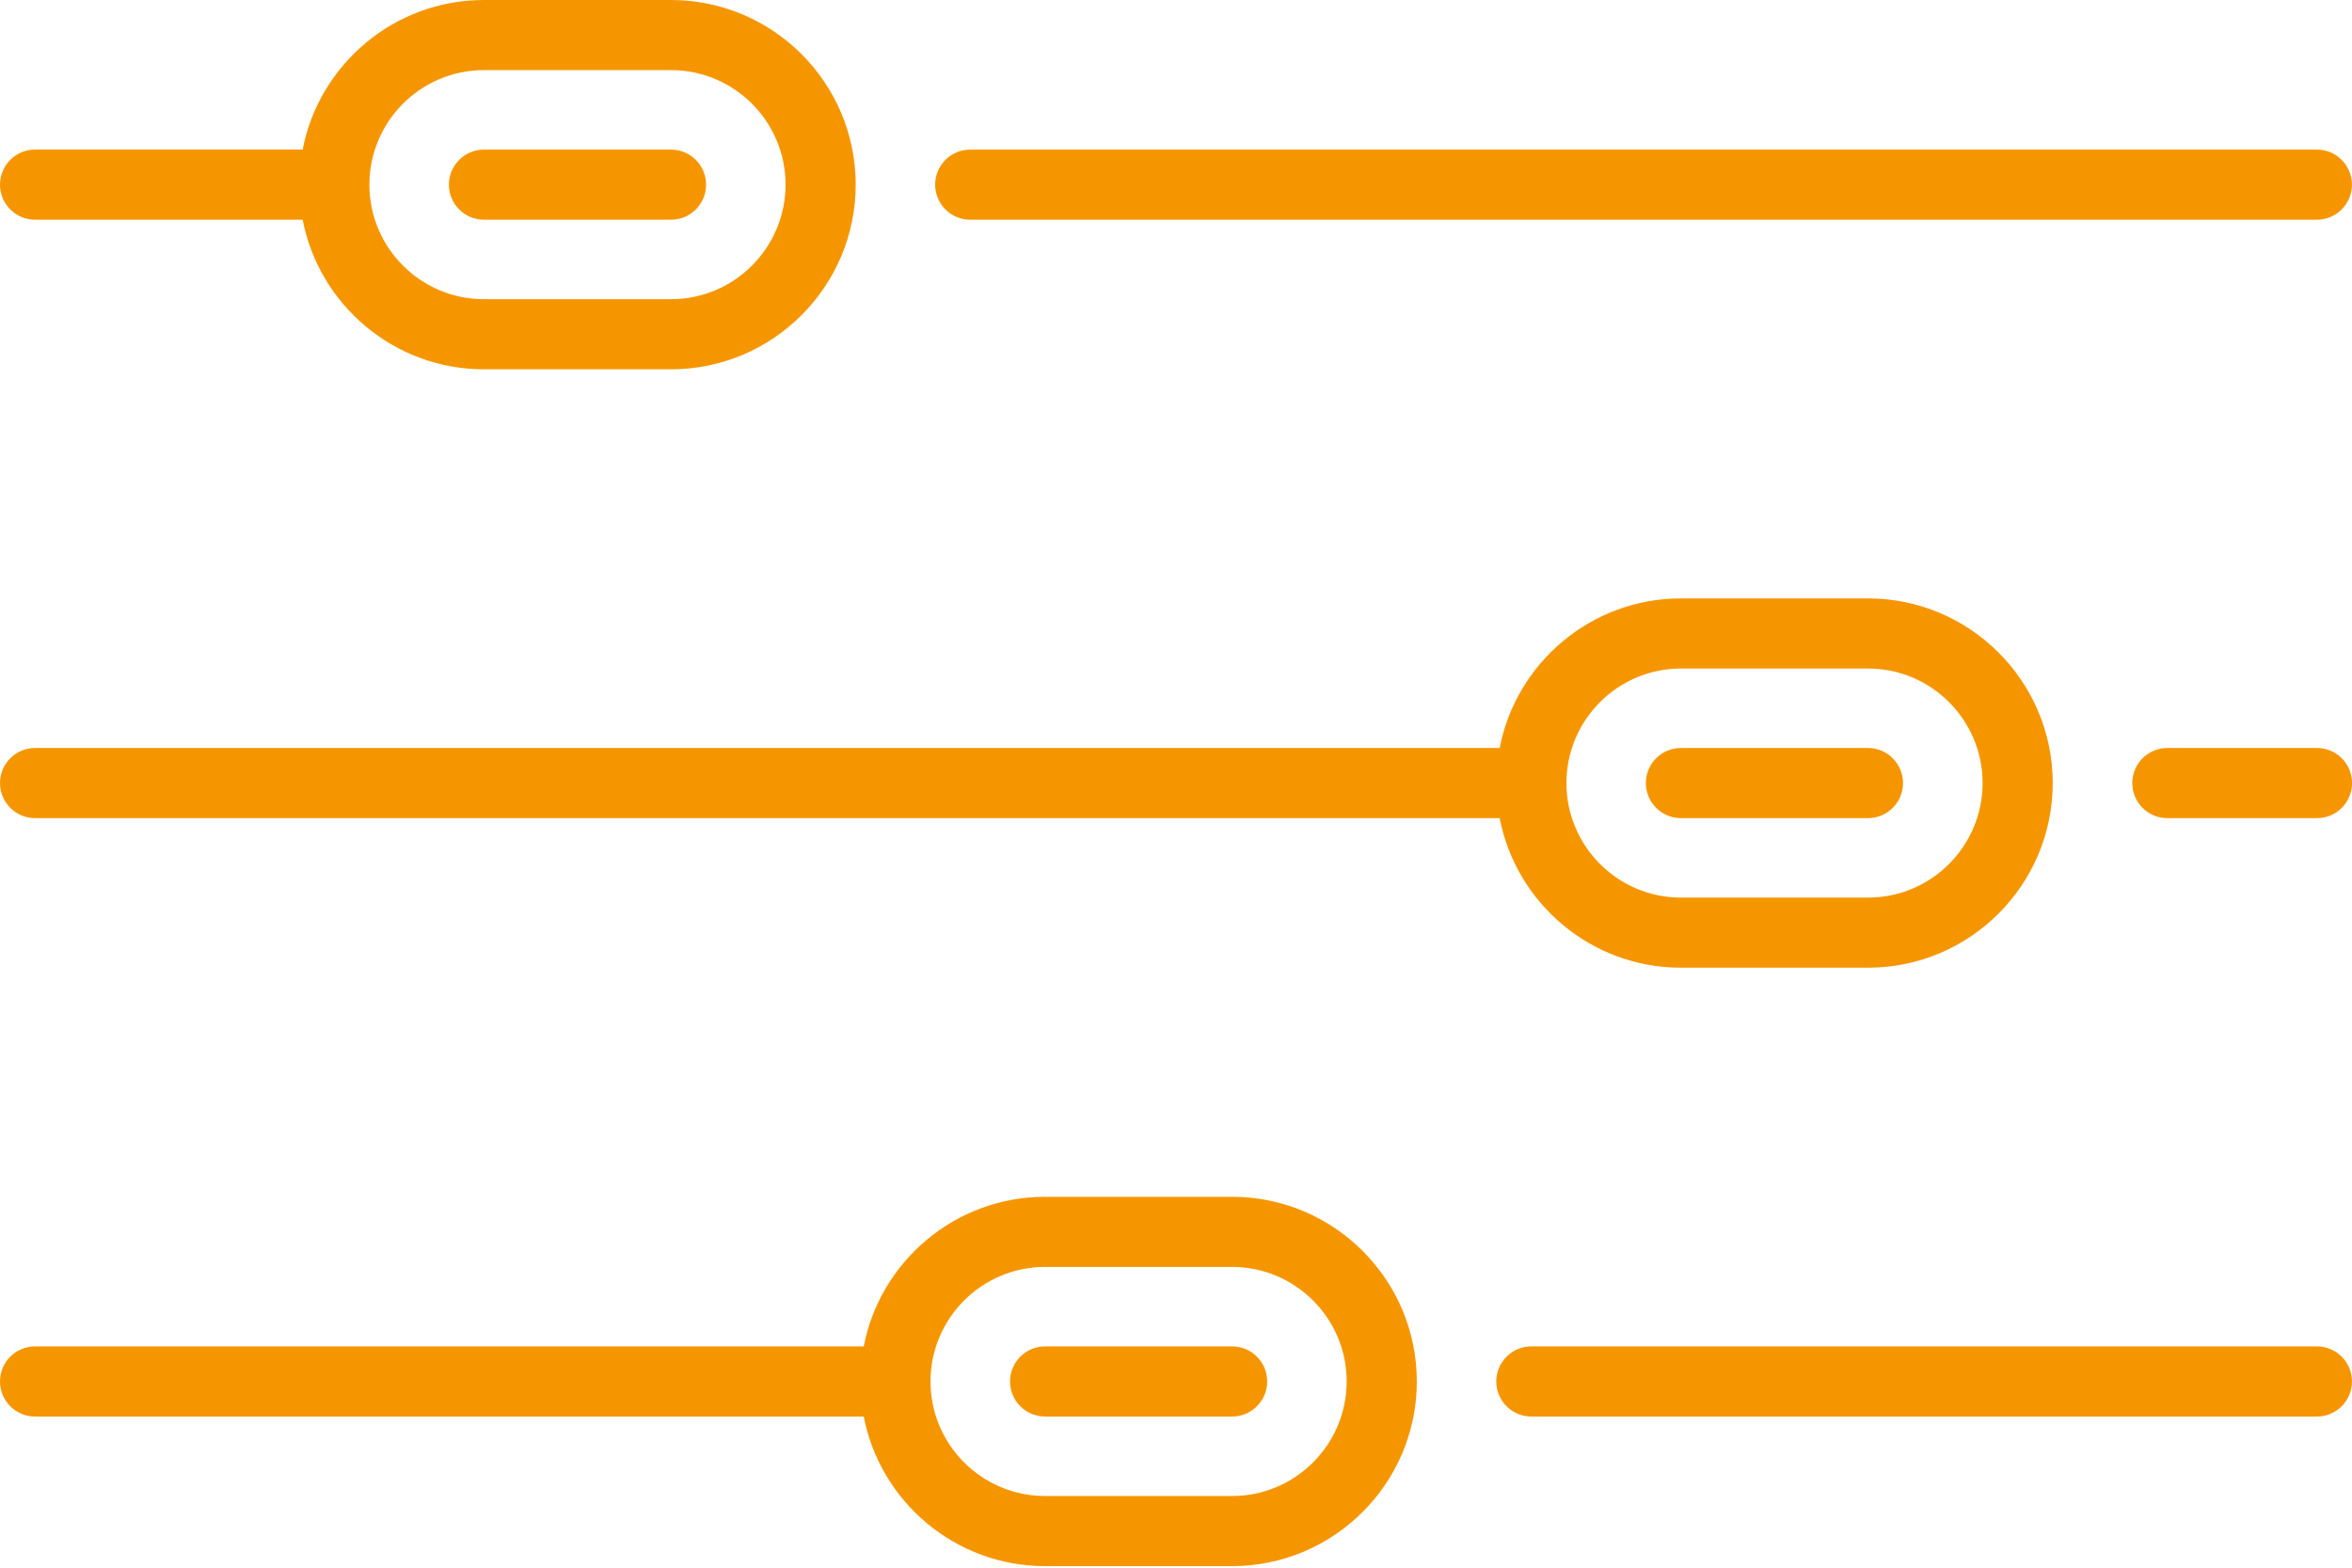 <svg width="93" height="62" viewBox="0 0 93 62" fill="none" xmlns="http://www.w3.org/2000/svg">
<path d="M1.387 32.356H59.298C59.948 35.722 62.915 38.272 66.468 38.272H73.863C77.89 38.272 81.166 34.996 81.166 30.969C81.166 26.942 77.89 23.666 73.863 23.666H66.468C62.915 23.666 59.948 26.217 59.298 29.582H1.387C0.621 29.582 0 30.203 0 30.969C0 31.735 0.621 32.356 1.387 32.356ZM66.468 26.439H73.863C76.361 26.439 78.393 28.471 78.393 30.969C78.393 33.467 76.361 35.499 73.863 35.499H66.468C63.97 35.499 61.938 33.467 61.938 30.969C61.938 28.471 63.97 26.439 66.468 26.439Z" fill="#F59600"/>
<path d="M91.616 29.582H85.699C84.933 29.582 84.312 30.203 84.312 30.969C84.312 31.735 84.933 32.356 85.699 32.356H91.616C92.382 32.356 93.002 31.735 93.002 30.969C93.002 30.203 92.382 29.582 91.616 29.582Z" fill="#F59600"/>
<path d="M1.387 8.69H11.967C12.617 12.056 15.583 14.606 19.136 14.606H26.532C30.558 14.606 33.835 11.33 33.835 7.303C33.835 3.276 30.558 0 26.532 0H19.136C15.583 0 12.617 2.551 11.967 5.916H1.387C0.621 5.916 0 6.537 0 7.303C0 8.069 0.621 8.69 1.387 8.69ZM19.136 2.773H26.532C29.029 2.773 31.061 4.805 31.061 7.303C31.061 9.801 29.029 11.833 26.532 11.833H19.136C16.638 11.833 14.606 9.801 14.606 7.303C14.606 4.805 16.638 2.773 19.136 2.773Z" fill="#F59600"/>
<path d="M38.363 8.69H91.611C92.377 8.69 92.998 8.069 92.998 7.303C92.998 6.537 92.377 5.917 91.611 5.917H38.363C37.597 5.917 36.977 6.537 36.977 7.303C36.977 8.069 37.597 8.69 38.363 8.69Z" fill="#F59600"/>
<path d="M91.612 53.248H60.551C59.785 53.248 59.164 53.869 59.164 54.635C59.164 55.401 59.785 56.022 60.551 56.022H91.612C92.378 56.022 92.999 55.401 92.999 54.635C92.999 53.869 92.378 53.248 91.612 53.248Z" fill="#F59600"/>
<path d="M19.137 8.69H26.532C27.298 8.69 27.919 8.069 27.919 7.303C27.919 6.537 27.298 5.917 26.532 5.917H19.137C18.371 5.917 17.75 6.537 17.75 7.303C17.75 8.069 18.371 8.69 19.137 8.69Z" fill="#F59600"/>
<path d="M66.465 32.356H73.86C74.626 32.356 75.247 31.735 75.247 30.969C75.247 30.203 74.626 29.582 73.86 29.582H66.465C65.699 29.582 65.078 30.203 65.078 30.969C65.078 31.735 65.699 32.356 66.465 32.356Z" fill="#F59600"/>
<path d="M48.718 47.332H41.323C37.77 47.332 34.803 49.882 34.153 53.248H1.387C0.621 53.248 0 53.869 0 54.635C0 55.401 0.621 56.022 1.387 56.022H34.153C34.803 59.388 37.77 61.938 41.323 61.938H48.718C52.745 61.938 56.022 58.662 56.022 54.635C56.022 50.608 52.745 47.332 48.718 47.332ZM48.718 59.165H41.323C38.825 59.165 36.793 57.133 36.793 54.635C36.793 52.137 38.825 50.105 41.323 50.105H48.718C51.216 50.105 53.248 52.137 53.248 54.635C53.248 57.133 51.216 59.165 48.718 59.165Z" fill="#F59600"/>
<path d="M48.72 53.248H41.324C40.558 53.248 39.938 53.869 39.938 54.635C39.938 55.401 40.558 56.022 41.324 56.022H48.72C49.486 56.022 50.106 55.401 50.106 54.635C50.106 53.869 49.486 53.248 48.72 53.248Z" fill="#F59600"/>
</svg>
